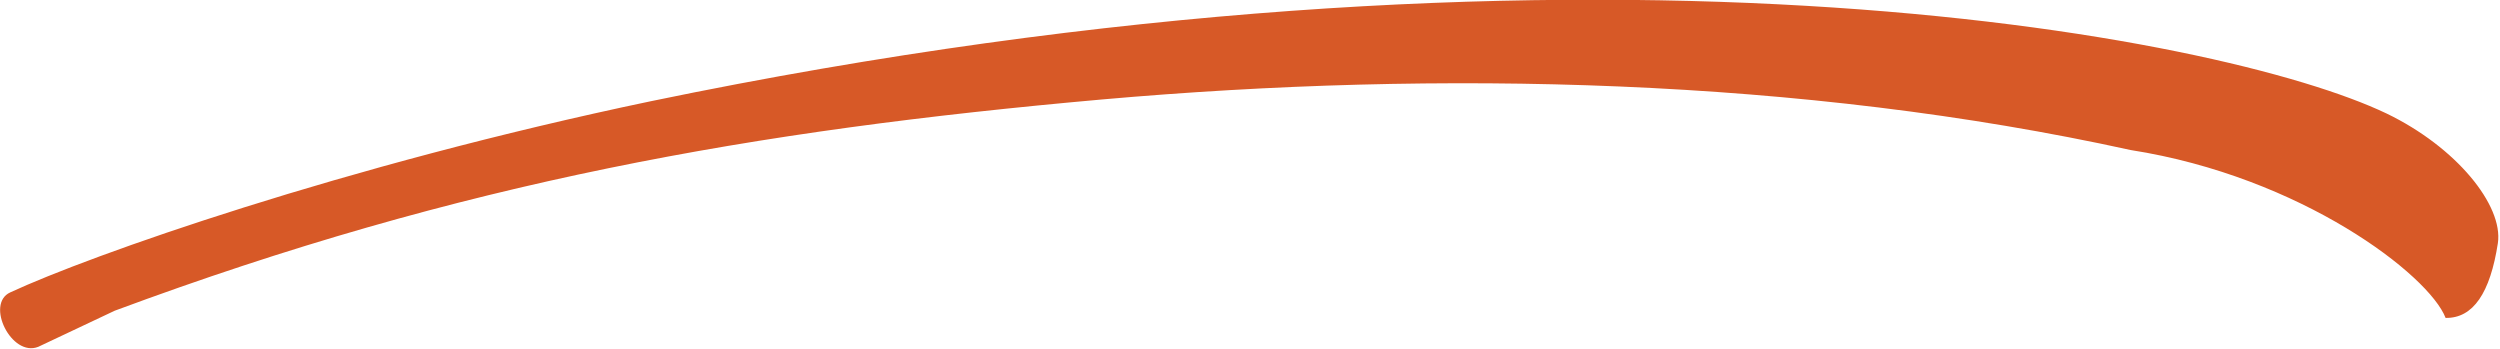<?xml version="1.0" encoding="utf-8"?>
<!-- Generator: Adobe Illustrator 23.0.6, SVG Export Plug-In . SVG Version: 6.00 Build 0)  -->
<svg version="1.1" id="Layer_1" xmlns="http://www.w3.org/2000/svg" xmlns:xlink="http://www.w3.org/1999/xlink" x="0px" y="0px"
	 viewBox="0 0 588.2 82" style="enable-background:new 0 0 588.2 82;" xml:space="preserve">
<style type="text/css">
	.st0{fill:#D75927;}
</style>
<g>
	<g>
		<path class="st0" d="M27,73.1c81.9-30.4,150.3-42.4,232.3-49.7c79.4-7,164.6-5.1,242,11.9c40.2,6.3,70.2,29.4,74.1,39.5
			c6.5,0.1,10.5-5.9,12.3-17.6c1.3-8.9-9.8-22.6-26.2-30.5c-38.5-18.4-189.8-48.2-408.3-2.9C80.6,39,20.9,60.2,2.4,68.8
			C-3.5,71.5,2.7,84.1,9,81.6L27,73.1z"/>
	</g>
</g>
</svg>
